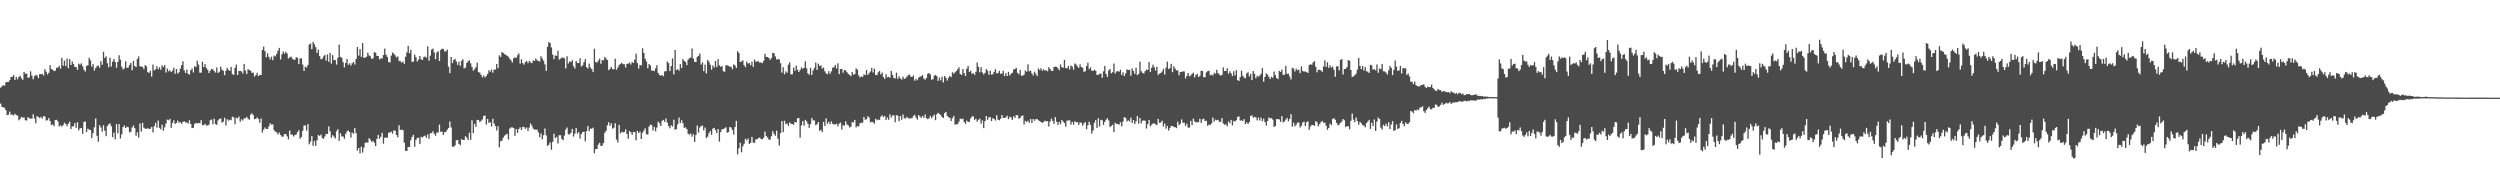 <svg xmlns="http://www.w3.org/2000/svg" width="1920" height="150"><path d="M0 67.348h1v12.238H0zM1 66.309h1v15.729H1zM2 65.403h1v17.033H2zM3 65.820h1v17.024H3zM4 63.288h1v21.304H4zM5 62.906h1v25.445H5zM6 62.924h1v25.140H6zM7 61.553h1v24.154H7zM8 59.081h1v29.020H8zM9 58.974h1v29.018H9zM10 57.681h1v30.995H10zM11 61.409h1v25.987H11zM12 59.093h1v29.301H12zM13 60.924h1v27.859H13zM14 59.063h1v33.366H14zM15 58.189h1v33.167H15zM16 60.175h1v29.578H16zM17 61.311h1v29.038H17zM18 55.236h1v34.948H18zM19 56.612h1v35.715H19zM20 56.467h1v36.177H20zM21 59.846h1v30.125H21zM22 59.402h1v31.538H22zM23 54.716h1v36.269H23zM24 58.028h1v33.160H24zM25 60.901h1v26.898H25zM26 58.527h1v32.490H26zM27 57.532h1v37.202H27zM28 57.973h1v31.247H28zM29 59.949h1v29.899H29zM30 56.886h1v33.900H30zM31 56.987h1v32.799H31zM32 56.770h1v34.296H32zM33 57.990h1v31.185H33zM34 53.133h1v36.337H34zM35 55.039h1v37.514H35zM36 57.163h1v35.159H36zM37 55.914h1v34.749H37zM38 50.020h1v42.989H38zM39 53.043h1v42.989H39zM40 53.568h1v41.979H40zM41 54.655h1v42.236H41zM42 54.224h1v37.985H42zM43 52.077h1v39.906H43zM44 51.823h1v41.446H44zM45 50.610h1v46.580H45zM46 52.723h1v43.446H46zM47 44.431h1v52.858H47zM48 50.425h1v45.669H48zM49 46.543h1v47.688H49zM50 50.723h1v44.490H50zM51 44.962h1v51.833H51zM52 52.311h1v42.737H52zM53 45.396h1v48.070H53zM54 49.908h1v49.173H54zM55 47.262h1v49.796H55zM56 49.187h1v47.816H56zM57 51.427h1v43.101H57zM58 51.489h1v46.692H58zM59 53.581h1v40.297H59zM60 48.880h1v51.237H60zM61 49.647h1v48.901H61zM62 48.685h1v49.548H62zM63 50.917h1v51.780H63zM64 53.483h1v40.125H64zM65 54.961h1v38.381H65zM66 50.656h1v50.732H66zM67 50.105h1v48.690H67zM68 44.426h1v55.209H68zM69 46.328h1v53.492H69zM70 51.128h1v54.948H70zM71 49.198h1v53.036H71zM72 54.172h1v43.520H72zM73 52.245h1v38.715H73zM74 50.862h1v53.444H74zM75 50.345h1v58.477H75zM76 52.020h1v44.135H76zM77 46.996h1v50.848H77zM78 49.729h1v51.405H78zM79 39.725h1v56.499H79zM80 44.575h1v55.801H80zM81 43.256h1v61.366H81zM82 48.619h1v48.106H82zM83 51.682h1v43.831H83zM84 44.229h1v50.473H84zM85 51.100h1v45.836H85zM86 47.367h1v57.951H86zM87 45.360h1v56.522H87zM88 47.585h1v59.411H88zM89 51.997h1v43.270H89zM90 47.550h1v54.900H90zM91 42.453h1v52.805H91zM92 45.838h1v60.539H92zM93 51.199h1v51.956H93zM94 53.364h1v44.227H94zM95 52.538h1v43.771H95zM96 47.104h1v51.199H96zM97 52.080h1v45.220H97zM98 51.846h1v45.879H98zM99 49.885h1v51.794H99zM100 48.356h1v52.810H100zM101 53.904h1v43.980H101zM102 46.683h1v49.725H102zM103 50.645h1v47.823H103zM104 51.581h1v52.659H104zM105 45.250h1v56.403H105zM106 43.362h1v62.318H106zM107 50.855h1v43.950H107zM108 51.180h1v49.871H108zM109 51.398h1v42.957H109zM110 53.142h1v44.913H110zM111 50.020h1v48.850H111zM112 51.013h1v47.935H112zM113 55.394h1v43.018H113zM114 55.952h1v43.151H114zM115 54.389h1v44.417H115zM116 58.832h1v38.644H116zM117 49.601h1v52.071H117zM118 54.087h1v42.819H118zM119 53.190h1v41.169H119zM120 50.860h1v47.152H120zM121 53.204h1v39.340H121zM122 51.668h1v46.479H122zM123 53.531h1v45.859H123zM124 50.150h1v45.639H124zM125 51.494h1v48.930H125zM126 49.990h1v47.781H126zM127 55.721h1v39.146H127zM128 52.670h1v39.253H128zM129 54.744h1v37.614H129zM130 53.973h1v37.383H130zM131 55.282h1v42.989H131zM132 54.224h1v40.215H132zM133 51.997h1v40.398H133zM134 56.616h1v38.569H134zM135 53.020h1v41.412H135zM136 56.451h1v36.175H136zM137 55.492h1v38.708H137zM138 52.734h1v41.116H138zM139 50.086h1v45.083H139zM140 47.072h1v46.584H140zM141 53.970h1v39.185H141zM142 56.071h1v37.985H142zM143 53.519h1v40.510H143zM144 56.724h1v38.216H144zM145 57.273h1v35.126H145zM146 53.982h1v41.238H146zM147 52.661h1v45.692H147zM148 55.666h1v42.462H148zM149 50.963h1v44.195H149zM150 51.526h1v42.838H150zM151 46.703h1v48.093H151zM152 49.571h1v44.909H152zM153 55.872h1v38.706H153zM154 55.833h1v36.431H154zM155 47.475h1v48.685H155zM156 51.544h1v44.536H156zM157 49.276h1v45.804H157zM158 52.245h1v44.241H158zM159 53.588h1v42.698H159zM160 56.017h1v39.761H160zM161 54.327h1v38.042H161zM162 52.895h1v38.839H162zM163 53.178h1v42.249H163zM164 54.559h1v36.699H164zM165 55.769h1v39.498H165zM166 51.833h1v44.005H166zM167 56.076h1v36.383H167zM168 55.076h1v36.319H168zM169 51.189h1v39.745H169zM170 53.513h1v40.675H170zM171 54.389h1v39.047H171zM172 57.681h1v32.728H172zM173 54.332h1v42.009H173zM174 52.121h1v39.411H174zM175 53.657h1v39.059H175zM176 54.490h1v37.420H176zM177 51.405h1v40.913H177zM178 56.946h1v32.655H178zM179 57.607h1v32.563H179zM180 52.130h1v43.270H180zM181 49.638h1v40.798H181zM182 57.589h1v33.339H182zM183 54.492h1v35.051H183zM184 54.483h1v38.985H184zM185 54.854h1v36.793H185zM186 56.403h1v36.186H186zM187 49.111h1v41.842H187zM188 54.163h1v36.669H188zM189 56.889h1v32.872H189zM190 53.075h1v38.063H190zM191 53.863h1v38.084H191zM192 54.284h1v33.723H192zM193 55.973h1v30.997H193zM194 55.781h1v32.648H194zM195 58.836h1v32.584H195zM196 57.655h1v33.655H196zM197 55.859h1v34.277H197zM198 58.440h1v32.945H198zM199 57.527h1v36.786H199zM200 57.591h1v33.433H200zM201 38.340h1v63.494H201zM202 35.781h1v63.826H202zM203 39.260h1v58.678H203zM204 44.085h1v54.952H204zM205 40.956h1v58.127H205zM206 43.678h1v53.412H206zM207 45.616h1v49.045H207zM208 43.565h1v52.185H208zM209 46.209h1v49.340H209zM210 42.721h1v57.298H210zM211 43.387h1v57.770H211zM212 41.446h1v60.134H212zM213 39.004h1v64.334H213zM214 36.749h1v65.064H214zM215 45.662h1v57.962H215zM216 41.762h1v63.178H216zM217 39.450h1v65.485H217zM218 41.201h1v61.759H218zM219 39.720h1v63.231H219zM220 41.045h1v63.647H220zM221 44.966h1v62.107H221zM222 43.996h1v56.312H222zM223 43.444h1v59.862H223zM224 44.927h1v58.470H224zM225 45.758h1v59.038H225zM226 45.923h1v57.790H226zM227 43.927h1v59.322H227zM228 44.387h1v57.051H228zM229 49.223h1v50.757H229zM230 45.021h1v61.549H230zM231 44.772h1v60.411H231zM232 49.622h1v50.800H232zM233 54.476h1v41.956H233zM234 51.251h1v45.126H234zM235 51.830h1v48.452H235zM236 49.850h1v45.495H236zM237 34.204h1v76.639H237zM238 33.401h1v75.417H238zM239 37.763h1v66.760H239zM240 32.142h1v79.784H240zM241 33.980h1v74.355H241zM242 36.253h1v75.760H242zM243 40.649h1v67.007H243zM244 38.086h1v65.531H244zM245 43.108h1v61.279H245zM246 45.449h1v57.864H246zM247 45.147h1v60.807H247zM248 43.334h1v63.338H248zM249 42.206h1v62.617H249zM250 46.555h1v56.300H250zM251 41.787h1v61.127H251zM252 47.468h1v49.603H252zM253 40.613h1v60.205H253zM254 48.768h1v56.992H254zM255 42.343h1v61.469H255zM256 46.143h1v58.781H256zM257 46.252h1v60.155H257zM258 49.633h1v51.123H258zM259 44.392h1v54.760H259zM260 34.238h1v73.949H260zM261 43.710h1v58.672H261zM262 44.279h1v60.523H262zM263 47.697h1v57.131H263zM264 51.716h1v54.897H264zM265 48.292h1v54.465H265zM266 45.296h1v55.680H266zM267 49.780h1v50.443H267zM268 48.589h1v52.856H268zM269 50.384h1v55.254H269zM270 48.569h1v53.190H270zM271 47.598h1v55.186H271zM272 49.583h1v48.775H272zM273 45.271h1v57.019H273zM274 36.120h1v79.626H274zM275 42.771h1v70.951H275zM276 37.743h1v80.054H276zM277 43.714h1v68.935H277zM278 33.035h1v84.119H278zM279 44.421h1v68.983H279zM280 44.181h1v65.492H280zM281 43.504h1v65.820H281zM282 40.455h1v69.184H282zM283 42.595h1v63.560H283zM284 43.307h1v64.057H284zM285 45.257h1v63.723H285zM286 44.815h1v63.494H286zM287 40.063h1v69.587H287zM288 40.503h1v71.741H288zM289 42.908h1v63.723H289zM290 43.037h1v60.574H290zM291 45.593h1v61.024H291zM292 44.870h1v60.157H292zM293 44.881h1v57.120H293zM294 42.295h1v68.028H294zM295 37.349h1v68.424H295zM296 41.977h1v63.753H296zM297 43.684h1v61.933H297zM298 47.612h1v54.277H298zM299 48.026h1v53.755H299zM300 42.764h1v58.342H300zM301 40.288h1v62.373H301zM302 41.233h1v58.969H302zM303 42.513h1v57.861H303zM304 44.080h1v59.599H304zM305 43.284h1v62.137H305zM306 46.699h1v49.514H306zM307 47.058h1v52.739H307zM308 48.102h1v51.462H308zM309 47.273h1v52.741H309zM310 48.985h1v60.606H310zM311 43.549h1v72.242H311zM312 40.226h1v75.758H312zM313 35.234h1v77.673H313zM314 40.874h1v71.997H314zM315 38.230h1v69.505H315zM316 47.530h1v57.573H316zM317 47.303h1v56.287H317zM318 41.977h1v70.734H318zM319 44.016h1v63.478H319zM320 47.191h1v58.672H320zM321 45.731h1v60.098H321zM322 43.009h1v67.685H322zM323 45.580h1v59.486H323zM324 46.062h1v59.589H324zM325 43.815h1v60.857H325zM326 43.357h1v60.736H326zM327 44.328h1v61.510H327zM328 35.607h1v67.541H328zM329 46.651h1v59.972H329zM330 42.744h1v59.631H330zM331 38.042h1v64.133H331zM332 37.328h1v63.476H332zM333 40.308h1v62.389H333zM334 45.458h1v58.829H334zM335 40.409h1v61.395H335zM336 39.269h1v62.521H336zM337 46.834h1v48.866H337zM338 38.280h1v62.986H338zM339 37.386h1v63.620H339zM340 37.624h1v65.961H340zM341 39.535h1v62.052H341zM342 39.379h1v61.894H342zM343 38.029h1v61.620H343zM344 51.167h1v47.161H344zM345 56.184h1v37.154H345zM346 43.732h1v54.149H346zM347 48.482h1v64.156H347zM348 46.024h1v66.737H348zM349 45.161h1v66.499H349zM350 47.209h1v60.496H350zM351 49.743h1v57.818H351zM352 47.406h1v63.062H352zM353 50.567h1v61.022H353zM354 46.756h1v60.088H354zM355 45.481h1v62.045H355zM356 52.544h1v54.922H356zM357 51.906h1v52.702H357zM358 48.381h1v57.353H358zM359 47.060h1v60.542H359zM360 46.339h1v55.639H360zM361 48.624h1v58.674H361zM362 51.405h1v40.979H362zM363 54.250h1v48.031H363zM364 53.156h1v41.947H364zM365 51.597h1v45.882H365zM366 48.203h1v43.824H366zM367 55.364h1v36.832H367zM368 55.852h1v37.928H368zM369 57.564h1v35.218H369zM370 59.454h1v32.238H370zM371 58.033h1v31.016H371zM372 59.489h1v29.256H372zM373 58.269h1v37.424H373zM374 56.836h1v34.529H374zM375 53.968h1v40.382H375zM376 55.154h1v38.656H376zM377 53.421h1v43.700H377zM378 55.785h1v35.392H378zM379 53.455h1v41.414H379zM380 53.426h1v43.394H380zM381 49.171h1v51.011H381zM382 52.366h1v44.598H382zM383 42.513h1v70.638H383zM384 43.710h1v64.771H384zM385 39.990h1v68.021H385zM386 40.668h1v65.115H386zM387 41.595h1v62.585H387zM388 42.105h1v61.269H388zM389 42.915h1v59.853H389zM390 43.586h1v63.510H390zM391 45.076h1v53.696H391zM392 46.333h1v51.574H392zM393 48.040h1v49.802H393zM394 44.728h1v53.602H394zM395 43.993h1v60.285H395zM396 44.511h1v54.632H396zM397 42.421h1v59.608H397zM398 41.077h1v57.923H398zM399 48.866h1v48.930H399zM400 45.566h1v54.199H400zM401 48.555h1v48.814H401zM402 49.631h1v48.003H402zM403 47.603h1v51.359H403zM404 46.866h1v51.054H404zM405 48.516h1v52.048H405zM406 46.726h1v51.279H406zM407 47.857h1v46.983H407zM408 48.521h1v48.033H408zM409 46.376h1v52.430H409zM410 46.779h1v52.737H410zM411 44.946h1v54.607H411zM412 46.211h1v53.426H412zM413 46.948h1v54.659H413zM414 47.221h1v58.205H414zM415 43.181h1v59.422H415zM416 44.927h1v62.107H416zM417 46.607h1v57.255H417zM418 49.454h1v49.285H418zM419 54.442h1v49.557H419zM420 35.932h1v76.092H420zM421 32.270h1v78.951H421zM422 33.170h1v76.197H422zM423 36.415h1v78.571H423zM424 41.895h1v66.998H424zM425 45.415h1v57.230H425zM426 42.609h1v63.469H426zM427 42.913h1v62.180H427zM428 38.985h1v71.230H428zM429 45.779h1v58.067H429zM430 45.071h1v58.793H430zM431 44.209h1v62.604H431zM432 44.266h1v63.393H432zM433 44.817h1v59.303H433zM434 52.519h1v47.063H434zM435 43.195h1v54.771H435zM436 48.727h1v54.506H436zM437 47.168h1v55.996H437zM438 47.596h1v54.437H438zM439 46.257h1v52.753H439zM440 50.860h1v54.057H440zM441 52.608h1v50.038H441zM442 46.809h1v51.558H442zM443 48.349h1v54.259H443zM444 48.422h1v53.069H444zM445 44.769h1v61.642H445zM446 51.020h1v52.004H446zM447 50.105h1v51.297H447zM448 47.676h1v53.462H448zM449 45.403h1v63.094H449zM450 51.530h1v49.290H450zM451 52.581h1v44.183H451zM452 48.917h1v51.796H452zM453 51.814h1v46.964H453zM454 53.032h1v45.845H454zM455 55.371h1v42.684H455zM456 37.335h1v80.328H456zM457 47.601h1v66.907H457zM458 48.097h1v66.344H458zM459 46.596h1v64.526H459zM460 45.000h1v64.664H460zM461 48.974h1v63.171H461zM462 46.184h1v65.648H462zM463 46.330h1v63.565H463zM464 43.799h1v58.237H464zM465 45.003h1v55.511H465zM466 46.117h1v50.146H466zM467 53.860h1v40.059H467zM468 52.826h1v43.884H468zM469 51.391h1v43.311H469zM470 53.149h1v45.689H470zM471 53.176h1v44.920H471zM472 45.087h1v49.564H472zM473 53.627h1v53.556H473zM474 51.881h1v57.513H474zM475 49.949h1v45.943H475zM476 49.045h1v53.439H476zM477 48.207h1v52.993H477zM478 49.258h1v52.515H478zM479 49.356h1v52.004H479zM480 51.865h1v47.562H480zM481 49.084h1v53.803H481zM482 48.788h1v57.811H482zM483 48.056h1v52.615H483zM484 49.564h1v52.052H484zM485 47.546h1v55.994H485zM486 48.376h1v52.885H486zM487 45.813h1v55.694H487zM488 41.155h1v66.664H488zM489 48.415h1v52.073H489zM490 52.615h1v49.532H490zM491 49.862h1v51.212H491zM492 50.226h1v56.509H492zM493 37.026h1v64.948H493zM494 40.640h1v59.729H494zM495 45.152h1v53.389H495zM496 47.234h1v55.811H496zM497 52.373h1v51.025H497zM498 49.173h1v47.999H498zM499 50.297h1v45.371H499zM500 54.163h1v41.922H500zM501 54.195h1v46.131H501zM502 54.625h1v42.840H502zM503 52.487h1v48.356H503zM504 50.068h1v47.852H504zM505 56.021h1v37.443H505zM506 57.589h1v37.074H506zM507 58.097h1v38.706H507zM508 57.648h1v35.179H508zM509 58.543h1v33.529H509zM510 54.797h1v38.782H510zM511 54.710h1v36.209H511zM512 47.193h1v46.992H512zM513 48.461h1v48.360H513zM514 54.506h1v44.076H514zM515 50.791h1v45.467H515zM516 44.863h1v52.334H516zM517 57.154h1v34.797H517zM518 38.354h1v61.313H518zM519 53.886h1v45.218H519zM520 53.027h1v42.439H520zM521 54.288h1v36.037H521zM522 49.237h1v45.293H522zM523 52.213h1v40.148H523zM524 45.412h1v49.212H524zM525 46.802h1v51.423H525zM526 47.607h1v50.164H526zM527 50.029h1v49.152H527zM528 45.790h1v56.966H528zM529 44.598h1v58.765H529zM530 44.124h1v58.436H530zM531 37.271h1v67.667H531zM532 44.975h1v58.111H532zM533 47.491h1v61.446H533zM534 47.591h1v56.028H534zM535 43.650h1v52.707H535zM536 42.915h1v58.903H536zM537 41.151h1v56.772H537zM538 49.569h1v47.221H538zM539 47.916h1v48.557H539zM540 54.657h1v45.433H540zM541 49.622h1v48.356H541zM542 56.358h1v49.743H542zM543 46.005h1v58.955H543zM544 47.397h1v54.918H544zM545 49.649h1v51.013H545zM546 53.487h1v50.130H546zM547 50.274h1v48.470H547zM548 51.853h1v46.353H548zM549 46.832h1v53.087H549zM550 51.501h1v50.725H550zM551 45.438h1v53.636H551zM552 50.185h1v58.546H552zM553 51.235h1v50.244H553zM554 50.727h1v48.528H554zM555 54.641h1v44.522H555zM556 55.215h1v43.357H556zM557 50.180h1v47.564H557zM558 50.162h1v51.785H558zM559 50.498h1v50.942H559zM560 51.263h1v46.289H560zM561 51.224h1v46.793H561zM562 53.156h1v46.664H562zM563 49.489h1v53.854H563zM564 50.230h1v47.312H564zM565 52.219h1v40.544H565zM566 39.381h1v79.221H566zM567 40.709h1v73.201H567zM568 47.635h1v61.945H568zM569 47.186h1v69.770H569zM570 46.264h1v66.092H570zM571 50.054h1v60.326H571zM572 51.560h1v55.037H572zM573 47.335h1v60.420H573zM574 48.786h1v57.566H574zM575 48.395h1v62.080H575zM576 50.075h1v59.647H576zM577 47.353h1v57.813H577zM578 51.354h1v58.097H578zM579 45.657h1v64.053H579zM580 47.417h1v59.688H580zM581 47.205h1v59.690H581zM582 46.989h1v58.999H582zM583 48.150h1v57.465H583zM584 47.903h1v58.839H584zM585 48.486h1v58.486H585zM586 46.717h1v58.999H586zM587 41.331h1v59.731H587zM588 43.634h1v60.757H588zM589 43.790h1v61.766H589zM590 44.479h1v62.743H590zM591 45.966h1v61.281H591zM592 44.582h1v60.029H592zM593 40.617h1v60.162H593zM594 40.940h1v61.935H594zM595 43.366h1v60.931H595zM596 45.724h1v54.579H596zM597 45.351h1v61.246H597zM598 45.628h1v66.156H598zM599 48.596h1v53.716H599zM600 55.758h1v37.221H600zM601 51.627h1v49.837H601zM602 57.019h1v35.781H602zM603 54.849h1v40.517H603zM604 55.840h1v39.022H604zM605 49.631h1v47.028H605zM606 47.889h1v46.163H606zM607 57.163h1v37.887H607zM608 57.012h1v38.210H608zM609 51.865h1v44.037H609zM610 54.371h1v39.267H610zM611 50.388h1v43.712H611zM612 53.579h1v37.283H612zM613 55.277h1v35.367H613zM614 53.803h1v51.890H614zM615 51.782h1v44.508H615zM616 52.785h1v40.265H616zM617 52.121h1v44.398H617zM618 47.044h1v44.987H618zM619 52.446h1v40.704H619zM620 56.339h1v38.782H620zM621 57.374h1v40.810H621zM622 52.107h1v43.199H622zM623 57.612h1v32.984H623zM624 54.089h1v38.383H624zM625 52.082h1v40.457H625zM626 48.019h1v48.111H626zM627 53.689h1v41.755H627zM628 48.912h1v44.852H628zM629 50.679h1v49.775H629zM630 50.164h1v49.503H630zM631 52.714h1v48.695H631zM632 51.803h1v41.842H632zM633 54.714h1v42.046H633zM634 56.312h1v34.602H634zM635 57.035h1v38.026H635zM636 54.703h1v38.853H636zM637 56.683h1v38.807H637zM638 54.808h1v38.429H638zM639 52.020h1v43.117H639zM640 51.620h1v43.874H640zM641 49.880h1v45.742H641zM642 52.595h1v42.410H642zM643 48.647h1v48.356H643zM644 56.939h1v38.095H644zM645 53.039h1v41.123H645zM646 52.920h1v46.582H646zM647 55.865h1v40.338H647zM648 53.691h1v42.824H648zM649 54.124h1v39.123H649zM650 55.385h1v40.194H650zM651 56.808h1v39.436H651zM652 57.493h1v40.414H652zM653 58.530h1v38.743H653zM654 55.367h1v38.448H654zM655 57.326h1v36.733H655zM656 56.948h1v35.147H656zM657 52.535h1v45.243H657zM658 53.483h1v43.318H658zM659 57.905h1v39.198H659zM660 59.434h1v35.246H660zM661 58.676h1v35.575H661zM662 59.079h1v35.172H662zM663 57.133h1v32.666H663zM664 57.642h1v34.268H664zM665 53.746h1v37.873H665zM666 57.589h1v31.748H666zM667 56.158h1v34.133H667zM668 54.934h1v39.034H668zM669 52.197h1v41.327H669zM670 55.637h1v38.207H670zM671 52.666h1v42.290H671zM672 57.552h1v33.671H672zM673 57.694h1v34.731H673zM674 55.534h1v36.230H674zM675 54.490h1v37.713H675zM676 57.166h1v32.442H676zM677 55.772h1v32.737H677zM678 59.138h1v30.750H678zM679 60.612h1v28.352H679zM680 57.042h1v35.170H680zM681 59.354h1v30.927H681zM682 59.035h1v32.964H682zM683 59.660h1v28.146H683zM684 54.435h1v35.861H684zM685 57.509h1v31.119H685zM686 59.892h1v28.667H686zM687 60.276h1v33.648H687zM688 55.806h1v32.675H688zM689 60.562h1v28.294H689zM690 58.640h1v34.474H690zM691 60.226h1v28.892H691zM692 61.201h1v30.764H692zM693 58.900h1v28.999H693zM694 60.580h1v30.148H694zM695 60.107h1v30.981H695zM696 58.875h1v30.853H696zM697 57.678h1v33.138H697zM698 57.246h1v33.712H698zM699 58.848h1v32.005H699zM700 59.086h1v31.684H700zM701 57.909h1v31.171H701zM702 62.000h1v26.159H702zM703 60.530h1v29.702H703zM704 61.649h1v30.242H704zM705 59.692h1v28.697H705zM706 58.818h1v30.698H706zM707 58.665h1v31.876H707zM708 57.605h1v31.419H708zM709 60.237h1v30.288H709zM710 61.224h1v26.672H710zM711 59.926h1v30.817H711zM712 56.644h1v34.856H712zM713 56.129h1v34.788H713zM714 57.193h1v31.762H714zM715 61.198h1v29.546H715zM716 60.880h1v28.539H716zM717 58.147h1v29.869H717zM718 57.500h1v34.824H718zM719 58.530h1v29.201H719zM720 62.093h1v24.525H720zM721 59.637h1v27.935H721zM722 61.766h1v26.649H722zM723 58.852h1v31.066H723zM724 63.338h1v27.308H724zM725 58.392h1v28.484H725zM726 59.743h1v26.177H726zM727 61.913h1v27.161H727zM728 59.672h1v30.373H728zM729 58.337h1v32.211H729zM730 59.214h1v33.735H730zM731 55.504h1v35.330H731zM732 56.522h1v32.492H732zM733 55.552h1v40.192H733zM734 54.536h1v40.853H734zM735 53.162h1v42.252H735zM736 51.677h1v41.764H736zM737 56.863h1v34.222H737zM738 57.529h1v33.994H738zM739 53.048h1v38.036H739zM740 56.184h1v37.539H740zM741 58.303h1v36.825H741zM742 52.689h1v39.944H742zM743 50.681h1v42.936H743zM744 55.220h1v38.310H744zM745 54.323h1v36.587H745zM746 56.687h1v32.785H746zM747 56.099h1v33.236H747zM748 57.504h1v34.538H748zM749 55.151h1v36.056H749zM750 48.038h1v45.438H750zM751 51.421h1v40.656H751zM752 55.506h1v35.580H752zM753 51.624h1v43.394H753zM754 55.627h1v36.909H754zM755 57.182h1v41.219H755zM756 55.978h1v37.065H756zM757 53.055h1v36.056H757zM758 54.323h1v37.676H758zM759 57.422h1v32.661H759zM760 54.288h1v35.676H760zM761 57.330h1v35.616H761zM762 56.987h1v33.769H762zM763 55.138h1v36.253H763zM764 53.071h1v39.523H764zM765 56.435h1v32.085H765zM766 56.065h1v35.820H766zM767 54.373h1v37.997H767zM768 56.680h1v34.561H768zM769 56.486h1v31.824H769zM770 54.369h1v36.198H770zM771 58.397h1v32.096H771zM772 56.168h1v33.982H772zM773 58.418h1v30.439H773zM774 55.172h1v36.385H774zM775 57.969h1v31.666H775zM776 56.667h1v33.538H776zM777 55.843h1v36.282H777zM778 53.437h1v35.875H778zM779 53.000h1v37.463H779zM780 52.123h1v36.269H780zM781 55.893h1v32.602H781zM782 57.056h1v34.110H782zM783 53.650h1v36.921H783zM784 58.184h1v30.945H784zM785 58.063h1v30.636H785zM786 57.280h1v38.324H786zM787 54.069h1v38.706H787zM788 55.083h1v38.695H788zM789 49.390h1v43.336H789zM790 54.673h1v39.576H790zM791 54.220h1v37.148H791zM792 56.429h1v37.965H792zM793 57.935h1v33.467H793zM794 55.032h1v37.697H794zM795 56.598h1v34.907H795zM796 58.443h1v33.060H796zM797 52.588h1v39.816H797zM798 53.730h1v39.299H798zM799 52.368h1v41.304H799zM800 54.323h1v40.059H800zM801 53.252h1v40.418H801zM802 54.147h1v38.539H802zM803 53.888h1v39.356H803zM804 54.778h1v38.216H804zM805 51.624h1v45.440H805zM806 53.055h1v40.299H806zM807 54.382h1v36.729H807zM808 54.449h1v38.420H808zM809 51.471h1v43.659H809zM810 51.194h1v38.697H810zM811 51.315h1v42.169H811zM812 52.389h1v43.538H812zM813 53.922h1v39.743H813zM814 49.450h1v45.966H814zM815 51.519h1v40.679H815zM816 52.073h1v41.297H816zM817 45.962h1v48.493H817zM818 52.238h1v45.026H818zM819 52.455h1v40.219H819zM820 50.681h1v41.869H820zM821 53.345h1v39.077H821zM822 50.308h1v45.449H822zM823 51.139h1v42.515H823zM824 53.490h1v42.284H824zM825 48.717h1v44.415H825zM826 49.537h1v44.469H826zM827 51.006h1v42.741H827zM828 52.178h1v43.787H828zM829 49.388h1v44.680H829zM830 51.505h1v42.849H830zM831 52.007h1v44.577H831zM832 55.163h1v39.638H832zM833 54.737h1v39.054H833zM834 50.638h1v48.589H834zM835 48.125h1v48.088H835zM836 53.135h1v40.372H836zM837 51.807h1v44.060H837zM838 54.206h1v48.331H838zM839 54.483h1v45.687H839zM840 53.453h1v40.791H840zM841 54.389h1v37.852H841zM842 57.475h1v40.714H842zM843 57.442h1v33.321H843zM844 56.648h1v40.395H844zM845 56.513h1v35.470H845zM846 59.665h1v32.682H846zM847 54.774h1v41.109H847zM848 50.585h1v43.069H848zM849 56.845h1v35.040H849zM850 59.093h1v31.725H850zM851 54.144h1v38.448H851zM852 52.968h1v44.694H852zM853 56.282h1v40.366H853zM854 55.449h1v40.356H854zM855 48.804h1v52.707H855zM856 56.385h1v37.862H856zM857 54.897h1v40.382H857zM858 54.588h1v40.599H858zM859 55.087h1v40.638H859zM860 53.584h1v40.359H860zM861 57.664h1v39.365H861zM862 55.520h1v37.807H862zM863 58.424h1v31.515H863zM864 56.364h1v34.179H864zM865 53.233h1v40.102H865zM866 53.796h1v38.560H866zM867 53.535h1v39.764H867zM868 58.122h1v32.233H868zM869 52.583h1v41.819H869zM870 54.545h1v37.669H870zM871 56.726h1v38.512H871zM872 51.945h1v41.240H872zM873 57.735h1v31.359H873zM874 56.724h1v38.258H874zM875 47.337h1v43.295H875zM876 54.684h1v40.109H876zM877 55.980h1v36.800H877zM878 56.431h1v36.028H878zM879 54.705h1v38.074H879zM880 53.343h1v45.358H880zM881 53.760h1v41.563H881zM882 47.660h1v44.431H882zM883 55.204h1v41.750H883zM884 52.041h1v43.728H884zM885 49.647h1v45.154H885zM886 51.711h1v43.128H886zM887 54.119h1v41.414H887zM888 51.297h1v44.815H888zM889 57.520h1v33.797H889zM890 56.456h1v37.846H890zM891 56.028h1v38.004H891zM892 54.941h1v37.731H892zM893 52.915h1v44.268H893zM894 57.266h1v37.587H894zM895 51.988h1v46.827H895zM896 47.379h1v49.299H896zM897 53.075h1v47.234H897zM898 52.261h1v46.145H898zM899 49.013h1v47.628H899zM900 55.449h1v41.336H900zM901 50.878h1v46.559H901zM902 52.657h1v45.051H902zM903 54.023h1v44.380H903zM904 54.085h1v39.409H904zM905 57.809h1v38.418H905zM906 55.302h1v39.670H906zM907 55.261h1v36.484H907zM908 54.781h1v39.537H908zM909 54.897h1v39.301H909zM910 60.194h1v36.497H910zM911 58.198h1v36.795H911zM912 56.033h1v41.924H912zM913 58.692h1v39.326H913zM914 57.921h1v34.886H914zM915 56.680h1v39.535H915zM916 55.817h1v35.323H916zM917 59.452h1v33.758H917zM918 57.635h1v36.319H918zM919 56.657h1v37.349H919zM920 59.205h1v34.550H920zM921 58.212h1v32.980H921zM922 54.359h1v40.011H922zM923 54.449h1v37.218H923zM924 59.317h1v31.821H924zM925 59.278h1v33.808H925zM926 55.627h1v37.168H926zM927 54.648h1v41.977H927zM928 54.343h1v41.309H928zM929 57.806h1v38.107H929zM930 57.271h1v37.525H930zM931 57.925h1v32.265H931zM932 55.934h1v37.477H932zM933 56.618h1v35.223H933zM934 53.620h1v38.759H934zM935 56.108h1v35.857H935zM936 57.259h1v36.406H936zM937 58.072h1v35.360H937zM938 57.424h1v33.236H938zM939 51.757h1v43.114H939zM940 54.552h1v41.233H940zM941 54.579h1v40.844H941zM942 52.499h1v44.540H942zM943 56.639h1v36.582H943zM944 54.737h1v39.867H944zM945 56.261h1v35.809H945zM946 58.404h1v37.926H946zM947 54.682h1v38.141H947zM948 57.912h1v35.486H948zM949 53.954h1v38.390H949zM950 61.512h1v28.301H950zM951 62.201h1v27.173H951zM952 59.223h1v33.334H952zM953 54.284h1v38.168H953zM954 58.184h1v34.719H954zM955 59.599h1v31.902H955zM956 60.086h1v35.218H956zM957 56.360h1v37.592H957zM958 55.426h1v39.828H958zM959 58.685h1v35.129H959zM960 56.797h1v32.261H960zM961 61.562h1v27.074H961zM962 54.538h1v35.944H962zM963 56.655h1v33.025H963zM964 60.047h1v30.206H964zM965 58.198h1v34.286H965zM966 58.866h1v31.400H966zM967 58.051h1v34.470H967zM968 56.685h1v33.646H968zM969 52.343h1v40.762H969zM970 62.672h1v28.539H970zM971 59.015h1v34.737H971zM972 56.367h1v40.086H972zM973 57.298h1v35.660H973zM974 59.054h1v31.185H974zM975 60.725h1v30.304H975zM976 58.937h1v31.664H976zM977 59.715h1v32.121H977zM978 54.920h1v42.556H978zM979 57.761h1v38.976H979zM980 59.974h1v31.375H980zM981 60.798h1v30.872H981zM982 54.449h1v37.173H982zM983 55.259h1v38.329H983zM984 53.403h1v35.809H984zM985 57.545h1v36.459H985zM986 57.358h1v35.948H986zM987 50.684h1v41.178H987zM988 56.705h1v33.861H988zM989 56.561h1v36.598H989zM990 58.770h1v32.627H990zM991 61.013h1v26.715H991zM992 52.048h1v45.248H992zM993 52.670h1v41.572H993zM994 54.881h1v42.169H994zM995 52.780h1v42.897H995zM996 53.959h1v40.178H996zM997 53.428h1v40.711H997zM998 56.197h1v41.771H998zM999 50.919h1v45.648H999zM1000 54.419h1v39.684H1000zM1001 55.044h1v38.374H1001zM1002 54.847h1v41.899H1002zM1003 55.410h1v38.507H1003zM1004 56.026h1v37.161H1004zM1005 50.029h1v49.681H1005zM1006 49.322h1v47.850H1006zM1007 49.784h1v46.149H1007zM1008 47.937h1v48.077H1008zM1009 46.999h1v49.736H1009zM1010 51.302h1v41.734H1010zM1011 55.575h1v38.374H1011zM1012 53.494h1v43.499H1012zM1013 53.632h1v41.707H1013zM1014 54.055h1v39.819H1014zM1015 55.138h1v37.752H1015zM1016 51.066h1v43.126H1016zM1017 46.339h1v47.900H1017zM1018 51.379h1v45.206H1018zM1019 47.800h1v51.846H1019zM1020 52.169h1v46.067H1020zM1021 50.169h1v44.737H1021zM1022 51.867h1v44.293H1022zM1023 51.114h1v40.299H1023zM1024 53.531h1v37.260H1024zM1025 58.921h1v33.124H1025zM1026 51.020h1v43.357H1026zM1027 50.814h1v45.442H1027zM1028 54.062h1v41.624H1028zM1029 46.021h1v48.271H1029zM1030 45.374h1v48.003H1030zM1031 57.250h1v34.161H1031zM1032 53.014h1v39.326H1032zM1033 52.842h1v44.712H1033zM1034 51.572h1v45.339H1034zM1035 46.106h1v50.809H1035zM1036 46.708h1v52.576H1036zM1037 53.757h1v39.001H1037zM1038 59.052h1v28.141H1038zM1039 58.754h1v33.131H1039zM1040 57.685h1v36.225H1040zM1041 56.513h1v33.701H1041zM1042 53.396h1v39.606H1042zM1043 44.524h1v51.265H1043zM1044 50.688h1v42.906H1044zM1045 53.089h1v41.650H1045zM1046 50.645h1v45.419H1046zM1047 54.181h1v42.302H1047zM1048 51.501h1v46.271H1048zM1049 54.710h1v39.782H1049zM1050 55.053h1v38.342H1050zM1051 56.060h1v35.996H1051zM1052 49.745h1v49.258H1052zM1053 50.169h1v44.108H1053zM1054 53.524h1v43.307H1054zM1055 53.112h1v38.622H1055zM1056 54.032h1v46.516H1056zM1057 49.496h1v43.932H1057zM1058 55.893h1v34.394H1058zM1059 52.522h1v38.848H1059zM1060 53.130h1v44.927H1060zM1061 49.047h1v50.457H1061zM1062 54.739h1v41.123H1062zM1063 54.879h1v41.979H1063zM1064 55.801h1v39.233H1064zM1065 57.232h1v39.798H1065zM1066 54.089h1v39.743H1066zM1067 50.686h1v48.388H1067zM1068 52.144h1v43.460H1068zM1069 57.710h1v35.312H1069zM1070 53.643h1v46.891H1070zM1071 46.415h1v53.432H1071zM1072 51.201h1v44.332H1072zM1073 54.414h1v44.675H1073zM1074 53.991h1v44.447H1074zM1075 50.608h1v43.856H1075zM1076 56.472h1v36.340H1076zM1077 52.162h1v43.032H1077zM1078 52.581h1v44.328H1078zM1079 52.423h1v41.535H1079zM1080 57.559h1v37.573H1080zM1081 56.488h1v38.605H1081zM1082 58.676h1v35.161H1082zM1083 62.716h1v22.595H1083zM1084 62.746h1v22.927H1084zM1085 64.606h1v22.311H1085zM1086 62.629h1v21.883H1086zM1087 65.343h1v19.645H1087zM1088 66.167h1v17.967H1088zM1089 66.335h1v18.311H1089zM1090 66.190h1v16.576H1090zM1091 65.199h1v17.148H1091zM1092 65.222h1v16.381H1092zM1093 64.590h1v20.883H1093zM1094 66.600h1v20.119H1094zM1095 67.520h1v16.972H1095zM1096 66.433h1v16.722H1096zM1097 66.973h1v14.898H1097zM1098 66.817h1v16.967H1098zM1099 64.989h1v18.958H1099zM1100 67.593h1v15.273H1100zM1101 68.646h1v14.145H1101zM1102 69.688h1v10.469H1102zM1103 69.756h1v10.931H1103zM1104 68.246h1v13.916H1104zM1105 69.166h1v12.502H1105zM1106 69.255h1v11.288H1106zM1107 70.663h1v8.192H1107zM1108 69.903h1v10.581H1108zM1109 70.116h1v9.787H1109zM1110 70.713h1v8.219H1110zM1111 70.827h1v8.558H1111zM1112 70.640h1v8.677H1112zM1113 71.537h1v6.860H1113zM1114 70.063h1v9.750H1114zM1115 70.928h1v8.015H1115zM1116 71.123h1v7.505H1116zM1117 72.089h1v6.528H1117zM1118 71.326h1v7.203H1118zM1119 72.391h1v5.939H1119zM1120 71.178h1v6.631H1120zM1121 71.455h1v6.303H1121zM1122 72.334h1v5.756H1122zM1123 71.844h1v6.242H1123zM1124 73.109h1v4.319H1124zM1125 72.858h1v4.564H1125zM1126 72.173h1v5.745H1126zM1127 72.377h1v4.932H1127zM1128 72.077h1v5.555H1128zM1129 72.910h1v4.083H1129zM1130 73.274h1v3.848H1130zM1131 72.853h1v4.271H1131zM1132 72.812h1v4.465H1132zM1133 72.359h1v4.967H1133zM1134 73.302h1v3.211H1134zM1135 73.778h1v2.749H1135zM1136 73.595h1v2.838H1136zM1137 73.851h1v2.264H1137zM1138 73.849h1v2.609H1138zM1139 74.183h1v1.648H1139zM1140 74.119h1v2.016H1140zM1141 74.229h1v1.440H1141zM1142 74.171h1v1.517H1142zM1143 74.526h1v1.000H1143zM1144 74.462h1v1.007H1144zM1145 74.561h1v1.000H1145zM1146 74.615h1v1.000H1146zM1147 74.579h1v1.000H1147zM1148 74.533h1v1.000H1148zM1149 74.609h1v1.000H1149zM1150 60.294h1v30.013H1150zM1151 45.616h1v55.350H1151zM1152 48.763h1v52.011H1152zM1153 52.519h1v46.246H1153zM1154 53.144h1v45.321H1154zM1155 56.774h1v41.313H1155zM1156 59.521h1v39.413H1156zM1157 59.193h1v39.104H1157zM1158 52.771h1v44.554H1158zM1159 52.540h1v41.373H1159zM1160 45.229h1v57.962H1160zM1161 50.258h1v50.709H1161zM1162 49.107h1v52.032H1162zM1163 48.905h1v51.304H1163zM1164 52.444h1v50.640H1164zM1165 52.634h1v47.170H1165zM1166 54.627h1v45.600H1166zM1167 53.432h1v44.485H1167zM1168 49.963h1v50.837H1168zM1169 42.121h1v61.961H1169zM1170 46.541h1v58.582H1170zM1171 47.358h1v56.316H1171zM1172 47.104h1v54.687H1172zM1173 49.784h1v54.920H1173zM1174 51.386h1v49.184H1174zM1175 49.862h1v54.577H1175zM1176 50.365h1v51.688H1176zM1177 50.082h1v49.349H1177zM1178 47.681h1v55.229H1178zM1179 51.311h1v55.051H1179zM1180 55.891h1v45.124H1180zM1181 54.646h1v46.516H1181zM1182 55.520h1v46.376H1182zM1183 55.188h1v49.045H1183zM1184 57.259h1v44.099H1184zM1185 51.631h1v41.970H1185zM1186 60.120h1v31.876H1186zM1187 44.078h1v60.663H1187zM1188 42.778h1v62.352H1188zM1189 41.368h1v63.334H1189zM1190 46.069h1v57.436H1190zM1191 43.465h1v61.393H1191zM1192 46.227h1v58.795H1192zM1193 50.249h1v54.099H1193zM1194 53.535h1v38.136H1194zM1195 55.410h1v38.413H1195zM1196 47.173h1v64.288H1196zM1197 43.298h1v69.427H1197zM1198 45.065h1v62.338H1198zM1199 44.035h1v65.854H1199zM1200 44.657h1v64.291H1200zM1201 44.016h1v61.523H1201zM1202 44.673h1v59.850H1202zM1203 54.971h1v37.988H1203zM1204 58.294h1v31.886H1204zM1205 43.472h1v60.098H1205zM1206 49.800h1v57.729H1206zM1207 49.109h1v56.577H1207zM1208 48.489h1v57.314H1208zM1209 48.853h1v53.025H1209zM1210 47.843h1v54.245H1210zM1211 49.750h1v52.988H1211zM1212 50.993h1v49.889H1212zM1213 46.081h1v49.750H1213zM1214 47.779h1v64.941H1214zM1215 42.096h1v67.836H1215zM1216 41.977h1v64.281H1216zM1217 39.780h1v66.335H1217zM1218 46.303h1v60.928H1218zM1219 44.092h1v62.338H1219zM1220 49.786h1v56.687H1220zM1221 48.697h1v53.806H1221zM1222 56.763h1v40.782H1222zM1223 49.516h1v51.377H1223zM1224 37.008h1v70.191H1224zM1225 36.081h1v72.313H1225zM1226 41.135h1v62.313H1226zM1227 44.531h1v58.839H1227zM1228 44.009h1v57.914H1228zM1229 46.957h1v56.385H1229zM1230 45.422h1v55.048H1230zM1231 44.913h1v56.223H1231zM1232 55.909h1v42.586H1232zM1233 39.942h1v64.725H1233zM1234 30.764h1v76.776H1234zM1235 38.503h1v64.838H1235zM1236 40.430h1v63.986H1236zM1237 47.054h1v56.012H1237zM1238 44.801h1v57.090H1238zM1239 44.124h1v53.291H1239zM1240 57.637h1v36.053H1240zM1241 55.776h1v38.221H1241zM1242 34.193h1v70.640H1242zM1243 39.004h1v66.724H1243zM1244 41.176h1v61.485H1244zM1245 45.213h1v56.415H1245zM1246 42.114h1v64.119H1246zM1247 41.611h1v59.175H1247zM1248 45.362h1v53.801H1248zM1249 46.733h1v52.453H1249zM1250 58.175h1v35.971H1250zM1251 36.836h1v67.680H1251zM1252 36.605h1v66.225H1252zM1253 40.560h1v65.792H1253zM1254 42.654h1v63.556H1254zM1255 41.180h1v64.497H1255zM1256 38.267h1v65.826H1256zM1257 42.577h1v60.162H1257zM1258 56.616h1v39.201H1258zM1259 59.143h1v30.881H1259zM1260 42.350h1v72.940H1260zM1261 42.238h1v72.993H1261zM1262 39.654h1v75.163H1262zM1263 44.946h1v58.282H1263zM1264 44.126h1v59.875H1264zM1265 46.282h1v56.927H1265zM1266 45.763h1v52.618H1266zM1267 49.216h1v51.018H1267zM1268 49.040h1v52.020H1268zM1269 46.083h1v66.019H1269zM1270 40.096h1v71.169H1270zM1271 41.100h1v63.293H1271zM1272 44.694h1v60.603H1272zM1273 41.991h1v62.167H1273zM1274 42.998h1v62.652H1274zM1275 43.712h1v57.117H1275zM1276 43.602h1v62.453H1276zM1277 54.508h1v43.570H1277zM1278 56.882h1v34.506H1278zM1279 49.649h1v61.210H1279zM1280 50.340h1v56.918H1280zM1281 49.075h1v60.308H1281zM1282 53.501h1v53.515H1282zM1283 48.360h1v61.995H1283zM1284 47.445h1v62.526H1284zM1285 48.891h1v61.842H1285zM1286 53.522h1v52.288H1286zM1287 53.192h1v39.354H1287zM1288 55.115h1v52.913H1288zM1289 52.425h1v57.433H1289zM1290 53.039h1v56.419H1290zM1291 50.993h1v54.863H1291zM1292 52.744h1v51.849H1292zM1293 56.019h1v48.056H1293zM1294 51.466h1v46.976H1294zM1295 50.457h1v51.940H1295zM1296 51.867h1v49.917H1296zM1297 43.446h1v63.183H1297zM1298 48.237h1v61.441H1298zM1299 46.436h1v61.317H1299zM1300 47.910h1v60.562H1300zM1301 50.146h1v54.641H1301zM1302 43.863h1v65.794H1302zM1303 54.291h1v43.584H1303zM1304 56.909h1v38.349H1304zM1305 56.605h1v33.961H1305zM1306 39.475h1v75.744H1306zM1307 48.438h1v67.806H1307zM1308 44.975h1v67.591H1308zM1309 47.594h1v67.312H1309zM1310 48.354h1v59.992H1310zM1311 47.303h1v64.822H1311zM1312 42.686h1v60.271H1312zM1313 52.171h1v42.920H1313zM1314 54.346h1v36.447H1314zM1315 49.503h1v55.449H1315zM1316 45.449h1v63.622H1316zM1317 45.637h1v67.234H1317zM1318 51.519h1v52.586H1318zM1319 47.859h1v60.542H1319zM1320 46.523h1v64.146H1320zM1321 45.598h1v62.224H1321zM1322 45.108h1v59.438H1322zM1323 55.012h1v40.601H1323zM1324 41.377h1v65.895H1324zM1325 42.300h1v65.975H1325zM1326 51.732h1v55.561H1326zM1327 49.619h1v57.852H1327zM1328 49.530h1v57.182H1328zM1329 50.832h1v53.247H1329zM1330 49.917h1v52.801H1330zM1331 47.413h1v58.436H1331zM1332 55.808h1v37.722H1332zM1333 38.237h1v73.242H1333zM1334 44.545h1v69.809H1334zM1335 50.558h1v59.997H1335zM1336 51.878h1v58.241H1336zM1337 53.606h1v54.906H1337zM1338 50.338h1v57.349H1338zM1339 53.705h1v48.507H1339zM1340 48.921h1v52.123H1340zM1341 50.736h1v47.152H1341zM1342 50.134h1v56.456H1342zM1343 50.652h1v48.310H1343zM1344 50.693h1v44.442H1344zM1345 58.390h1v38.562H1345zM1346 55.433h1v44.934H1346zM1347 56.671h1v40.411H1347zM1348 53.048h1v41.707H1348zM1349 57.129h1v39.917H1349zM1350 59.647h1v36.800H1350zM1351 48.580h1v70.193H1351zM1352 51.775h1v52.100H1352zM1353 49.029h1v58.111H1353zM1354 50.361h1v50.091H1354zM1355 51.272h1v46.381H1355zM1356 53.384h1v49.693H1356zM1357 55.813h1v47.543H1357zM1358 50.956h1v47.548H1358zM1359 50.851h1v48.420H1359zM1360 42.769h1v64.563H1360zM1361 41.055h1v73.425H1361zM1362 47.127h1v67.893H1362zM1363 46.449h1v62.993H1363zM1364 47.028h1v62.743H1364zM1365 45.321h1v63.274H1365zM1366 50.697h1v58.468H1366zM1367 54.087h1v45.554H1367zM1368 52.670h1v45.781H1368zM1369 49.766h1v53.112H1369zM1370 38.365h1v75.092H1370zM1371 33.978h1v77.772H1371zM1372 40.590h1v62.382H1372zM1373 38.958h1v66.385H1373zM1374 43.900h1v64.192H1374zM1375 47.376h1v60.134H1375zM1376 37.649h1v69.539H1376zM1377 44.463h1v58.685H1377zM1378 48.827h1v53.723H1378zM1379 36.665h1v70.825H1379zM1380 40.862h1v64.865H1380zM1381 39.395h1v65.018H1381zM1382 39.761h1v66.513H1382zM1383 39.139h1v65.149H1383zM1384 43.023h1v57.800H1384zM1385 44.350h1v59.225H1385zM1386 54.041h1v42.217H1386zM1387 55.035h1v36.381H1387zM1388 40.952h1v66.460H1388zM1389 33.833h1v73.828H1389zM1390 40.199h1v65.279H1390zM1391 38.690h1v67.564H1391zM1392 38.379h1v70.814H1392zM1393 41.462h1v65.627H1393zM1394 42.242h1v61.153H1394zM1395 42.725h1v60.356H1395zM1396 48.672h1v50.809H1396zM1397 30.519h1v82.297H1397zM1398 33.900h1v77.129H1398zM1399 36.468h1v70.692H1399zM1400 39.127h1v63.984H1400zM1401 41.011h1v59.402H1401zM1402 40.974h1v59.068H1402zM1403 46.912h1v53.119H1403zM1404 50.432h1v53.270H1404zM1405 51.938h1v44.552H1405zM1406 50.381h1v50.736H1406zM1407 43.227h1v65.522H1407zM1408 39.906h1v73.059H1408zM1409 42.135h1v63.290H1409zM1410 47.832h1v60.187H1410zM1411 47.864h1v57.900H1411zM1412 49.546h1v53.048H1412zM1413 51.556h1v47.216H1413zM1414 52.863h1v51.588H1414zM1415 38.150h1v68.413H1415zM1416 43.513h1v64.087H1416zM1417 47.763h1v55.074H1417zM1418 44.126h1v58.257H1418zM1419 42.101h1v62.567H1419zM1420 43.016h1v62.876H1420zM1421 47.905h1v55.527H1421zM1422 43.792h1v59.200H1422zM1423 51.595h1v51.304H1423zM1424 44.341h1v60.338H1424zM1425 42.577h1v65.696H1425zM1426 44.540h1v65.582H1426zM1427 46.314h1v60.743H1427zM1428 50.876h1v53.982H1428zM1429 50.716h1v54.071H1429zM1430 52.215h1v52.698H1430zM1431 52.460h1v49.166H1431zM1432 50.354h1v52.741H1432zM1433 48.750h1v49.443H1433zM1434 45.621h1v57.026H1434zM1435 46.898h1v58.303H1435zM1436 48.901h1v52.316H1436zM1437 48.292h1v56.454H1437zM1438 47.376h1v60.450H1438zM1439 49.528h1v60.965H1439zM1440 52.451h1v51.324H1440zM1441 50.908h1v45.751H1441zM1442 54.966h1v38.406H1442zM1443 42.659h1v69.889H1443zM1444 41.869h1v71.233H1444zM1445 42.057h1v79.330H1445zM1446 46.406h1v65.538H1446zM1447 42.741h1v70.070H1447zM1448 40.645h1v68.985H1448zM1449 47.946h1v45.216H1449zM1450 52.167h1v42.274H1450zM1451 48.782h1v42.968H1451zM1452 38.294h1v80.965H1452zM1453 43.540h1v73.258H1453zM1454 47.417h1v67.836H1454zM1455 45.598h1v60.363H1455zM1456 44.073h1v63.595H1456zM1457 41.833h1v67.136H1457zM1458 48.319h1v57.832H1458zM1459 48.287h1v56.827H1459zM1460 58.333h1v37.944H1460zM1461 40.352h1v66.783H1461zM1462 45.163h1v60.775H1462zM1463 49.374h1v57.333H1463zM1464 49.436h1v55.495H1464zM1465 48.798h1v66.245H1465zM1466 49.381h1v61.837H1466zM1467 50.892h1v54.563H1467zM1468 51.700h1v45.827H1468zM1469 56.223h1v37.260H1469zM1470 47.175h1v65.474H1470zM1471 43.121h1v64.005H1471zM1472 45.776h1v58.390H1472zM1473 47.788h1v57.598H1473zM1474 45.055h1v60.480H1474zM1475 47.964h1v56.104H1475zM1476 49.862h1v56.401H1476zM1477 54.009h1v46.449H1477zM1478 54.119h1v39.558H1478zM1479 33.064h1v70.530H1479zM1480 33.662h1v76.323H1480zM1481 37.285h1v73.656H1481zM1482 38.610h1v70.338H1482zM1483 43.771h1v60.876H1483zM1484 40.915h1v61.446H1484zM1485 40.665h1v64.652H1485zM1486 38.347h1v63.277H1486zM1487 54.584h1v44.568H1487zM1488 53.741h1v47.504H1488zM1489 35.490h1v70.525H1489zM1490 38.768h1v65.852H1490zM1491 39.283h1v62.558H1491zM1492 39.848h1v59.770H1492zM1493 41.698h1v63.071H1493zM1494 42.194h1v58.598H1494zM1495 45.062h1v56.639H1495zM1496 51.743h1v46.056H1496zM1497 48.070h1v50.201H1497zM1498 39.285h1v68.839H1498zM1499 38.047h1v68.546H1499zM1500 39.246h1v68.497H1500zM1501 40.473h1v63.931H1501zM1502 41.283h1v66.788H1502zM1503 36.875h1v63.924H1503zM1504 41.899h1v57.442H1504zM1505 53.412h1v42.146H1505zM1506 50.372h1v54.279H1506zM1507 33.449h1v78.040H1507zM1508 34.712h1v69.518H1508zM1509 37.218h1v65.247H1509zM1510 38.168h1v63.890H1510zM1511 37.058h1v67.621H1511zM1512 42.789h1v63.734H1512zM1513 50.022h1v49.203H1513zM1514 58.120h1v34.985H1514zM1515 56.156h1v39.498H1515zM1516 42.142h1v71.329H1516zM1517 41.194h1v67.987H1517zM1518 43.430h1v61.707H1518zM1519 39.814h1v63.528H1519zM1520 43.071h1v65.579H1520zM1521 44.348h1v61.137H1521zM1522 43.041h1v61.272H1522zM1523 39.727h1v63.998H1523zM1524 42.945h1v53.632H1524zM1525 44.730h1v63.316H1525zM1526 46.593h1v63.128H1526zM1527 43.691h1v63.988H1527zM1528 45.039h1v59.512H1528zM1529 46.811h1v61.333H1529zM1530 43.227h1v59.919H1530zM1531 44.765h1v56.589H1531zM1532 48.248h1v50.338H1532zM1533 53.014h1v41.055H1533zM1534 55.122h1v40.670H1534zM1535 47.495h1v65.657H1535zM1536 46.724h1v65.359H1536zM1537 45.154h1v63.020H1537zM1538 51.501h1v52.519H1538zM1539 53.801h1v51.636H1539zM1540 51.736h1v53.190H1540zM1541 48.688h1v55.096H1541zM1542 51.299h1v52.817H1542zM1543 47.585h1v51.686H1543zM1544 41.331h1v73.867H1544zM1545 45.966h1v66.845H1545zM1546 46.001h1v65.076H1546zM1547 42.158h1v65.275H1547zM1548 45.470h1v63.087H1548zM1549 43.442h1v64.506H1549zM1550 47.754h1v54.922H1550zM1551 57.223h1v38.706H1551zM1552 43.918h1v61.496H1552zM1553 43.124h1v66.616H1553zM1554 51.803h1v57.255H1554zM1555 49.081h1v59.122H1555zM1556 45.186h1v59.965H1556zM1557 49.560h1v58.729H1557zM1558 47.564h1v58.157H1558zM1559 57.758h1v36.596H1559zM1560 55.994h1v35.838H1560zM1561 46.049h1v55.708H1561zM1562 48.241h1v61.839H1562zM1563 48.756h1v57.394H1563zM1564 46.680h1v61.848H1564zM1565 40.171h1v72.874H1565zM1566 47.688h1v59.912H1566zM1567 47.484h1v58.754H1567zM1568 47.024h1v53.032H1568zM1569 57.047h1v34.106H1569zM1570 54.501h1v39.107H1570zM1571 47.548h1v53.744H1571zM1572 46.832h1v56.332H1572zM1573 45.222h1v64.297H1573zM1574 46.067h1v61.997H1574zM1575 50.443h1v54.135H1575zM1576 52.055h1v47.887H1576zM1577 49.116h1v51.203H1577zM1578 49.221h1v48.983H1578zM1579 54.018h1v43.545H1579zM1580 44.627h1v63.155H1580zM1581 45.016h1v62.265H1581zM1582 45.412h1v64.121H1582zM1583 44.881h1v64.936H1583zM1584 51.009h1v57.932H1584zM1585 45.415h1v65.801H1585zM1586 43.609h1v65.984H1586zM1587 54.103h1v48.734H1587zM1588 56.568h1v34.708H1588zM1589 40.219h1v71.239H1589zM1590 31.888h1v82.890H1590zM1591 34.767h1v85.540H1591zM1592 35.767h1v86.007H1592zM1593 34.284h1v87.135H1593zM1594 35.239h1v76.124H1594zM1595 35.777h1v76.659H1595zM1596 38.560h1v70.930H1596zM1597 34.595h1v74.426H1597zM1598 38.892h1v67.600H1598zM1599 42.989h1v61.198H1599zM1600 45.543h1v55.215H1600zM1601 48.475h1v55.685H1601zM1602 45.756h1v57.296H1602zM1603 45.486h1v53.460H1603zM1604 50.720h1v48.166H1604zM1605 53.004h1v53.343H1605zM1606 52.817h1v54.305H1606zM1607 43.664h1v63.945H1607zM1608 40.530h1v61.455H1608zM1609 49.102h1v49.095H1609zM1610 35.870h1v69.731H1610zM1611 43.190h1v55.980H1611zM1612 44.788h1v59.079H1612zM1613 45.554h1v55.158H1613zM1614 48.962h1v51.370H1614zM1615 45.197h1v56.994H1615zM1616 49.061h1v51.785H1616zM1617 44.234h1v62.663H1617zM1618 50.642h1v49.850H1618zM1619 49.022h1v51.526H1619zM1620 48.628h1v53.291H1620zM1621 49.539h1v55.721H1621zM1622 48.594h1v55.666H1622zM1623 50.851h1v50.414H1623zM1624 50.311h1v48.459H1624zM1625 40.109h1v62.290H1625zM1626 38.635h1v75.179H1626zM1627 42.151h1v69.113H1627zM1628 42.863h1v68.454H1628zM1629 36.198h1v76.522H1629zM1630 44.003h1v64.217H1630zM1631 41.762h1v66.499H1631zM1632 45.106h1v68.566H1632zM1633 46.507h1v59.180H1633zM1634 40.604h1v62.444H1634zM1635 44.344h1v67.035H1635zM1636 44.245h1v62.858H1636zM1637 43.213h1v60.571H1637zM1638 43.140h1v59.390H1638zM1639 44.785h1v56.344H1639zM1640 44.927h1v53.359H1640zM1641 52.478h1v43.183H1641zM1642 55.820h1v41.082H1642zM1643 57.076h1v39.420H1643zM1644 36.072h1v75.199H1644zM1645 31.760h1v80.500H1645zM1646 40.984h1v69.866H1646zM1647 37.649h1v79.788H1647zM1648 42.110h1v69.873H1648zM1649 41.235h1v69.454H1649zM1650 44.696h1v66.062H1650zM1651 47.967h1v61.736H1651zM1652 46.648h1v58.482H1652zM1653 46.875h1v61.425H1653zM1654 50.091h1v51.521H1654zM1655 53.240h1v42.824H1655zM1656 56.586h1v37.539H1656zM1657 51.315h1v46.333H1657zM1658 57.381h1v32.078H1658zM1659 55.680h1v39.093H1659zM1660 55.401h1v38.351H1660zM1661 53.215h1v39.237H1661zM1662 34.300h1v79.525H1662zM1663 37.244h1v73.746H1663zM1664 41.151h1v64.023H1664zM1665 40.224h1v66.096H1665zM1666 44.316h1v63.757H1666zM1667 45.461h1v55.451H1667zM1668 40.208h1v62.975H1668zM1669 45.321h1v60.764H1669zM1670 45.797h1v60.585H1670zM1671 45.442h1v56.522H1671zM1672 44.563h1v57.172H1672zM1673 47.459h1v57.589H1673zM1674 47.518h1v56.124H1674zM1675 48.035h1v56.504H1675zM1676 45.156h1v61.887H1676zM1677 51.215h1v50.292H1677zM1678 43.350h1v57.388H1678zM1679 54.121h1v45.639H1679zM1680 38.779h1v72.025H1680zM1681 37.626h1v78.703H1681zM1682 41.187h1v73.867H1682zM1683 39.988h1v75.433H1683zM1684 39.125h1v76.096H1684zM1685 40.578h1v71.629H1685zM1686 36.866h1v79.074H1686zM1687 41.176h1v71.066H1687zM1688 42.112h1v66.783H1688zM1689 40.164h1v66.225H1689zM1690 43.469h1v67.909H1690zM1691 43.531h1v59.310H1691zM1692 45.490h1v66.753H1692zM1693 44.785h1v63.922H1693zM1694 47.585h1v55.694H1694zM1695 46.939h1v62.370H1695zM1696 48.038h1v58.678H1696zM1697 46.690h1v58.349H1697zM1698 46.951h1v53.783H1698zM1699 44.538h1v69.074H1699zM1700 40.844h1v71.345H1700zM1701 46.456h1v67.172H1701zM1702 45.886h1v63.874H1702zM1703 49.505h1v61.462H1703zM1704 47.452h1v63.528H1704zM1705 45.250h1v64.881H1705zM1706 49.315h1v60.441H1706zM1707 47.443h1v60.287H1707zM1708 48.024h1v56.310H1708zM1709 46.005h1v57.921H1709zM1710 49.521h1v55.472H1710zM1711 51.640h1v53.641H1711zM1712 48.150h1v57.708H1712zM1713 42.757h1v63.224H1713zM1714 50.063h1v58.280H1714zM1715 48.711h1v51.327H1715zM1716 50.240h1v50.928H1716zM1717 37.392h1v73.924H1717zM1718 40.819h1v65.726H1718zM1719 46.525h1v58.038H1719zM1720 48.745h1v62.329H1720zM1721 48.415h1v55.964H1721zM1722 45.165h1v56.207H1722zM1723 49.915h1v53.050H1723zM1724 47.324h1v54.231H1724zM1725 48.825h1v58.044H1725zM1726 51.972h1v53.780H1726zM1727 48.853h1v57.763H1727zM1728 45.591h1v62.217H1728zM1729 49.850h1v53.286H1729zM1730 49.427h1v51.615H1730zM1731 47.530h1v53.961H1731zM1732 45.667h1v55.442H1732zM1733 46.742h1v53.295H1733zM1734 52.192h1v44.508H1734zM1735 38.997h1v80.077H1735zM1736 36.600h1v78.433H1736zM1737 42.174h1v68.211H1737zM1738 45.751h1v64.359H1738zM1739 47.601h1v61.626H1739zM1740 44.101h1v62.535H1740zM1741 48.347h1v58.388H1741zM1742 49.487h1v59.926H1742zM1743 45.252h1v60.500H1743zM1744 45.209h1v59.216H1744zM1745 47.232h1v59.290H1745zM1746 44.962h1v59.743H1746zM1747 45.834h1v59.065H1747zM1748 51.086h1v61.349H1748zM1749 48.061h1v54.671H1749zM1750 51.347h1v59.871H1750zM1751 45.390h1v54.362H1751zM1752 47.784h1v59.681H1752zM1753 47.241h1v54.364H1753zM1754 48.315h1v51.185H1754zM1755 50.347h1v52.457H1755zM1756 47.033h1v67.632H1756zM1757 44.765h1v67.083H1757zM1758 44.769h1v60.855H1758zM1759 48.040h1v58.761H1759zM1760 44.781h1v61.162H1760zM1761 48.219h1v55.094H1761zM1762 45.737h1v60.354H1762zM1763 47.095h1v53.778H1763zM1764 48.312h1v54.050H1764zM1765 51.114h1v45.937H1765zM1766 50.645h1v46.573H1766zM1767 51.151h1v46.344H1767zM1768 53.323h1v45.584H1768zM1769 52.695h1v46.252H1769zM1770 53.519h1v41.959H1770zM1771 55.980h1v43.884H1771zM1772 57.623h1v35.886H1772zM1773 59.306h1v34.097H1773zM1774 58.248h1v34.060H1774zM1775 55.135h1v36.884H1775zM1776 57.676h1v35.069H1776zM1777 54.430h1v36.722H1777zM1778 58.019h1v32.300H1778zM1779 58.889h1v29.427H1779zM1780 56.815h1v35.040H1780zM1781 52.437h1v43.870H1781zM1782 54.192h1v38.555H1782zM1783 55.602h1v34.682H1783zM1784 57.163h1v32.199H1784zM1785 55.481h1v34.085H1785zM1786 58.397h1v34.140H1786zM1787 59.942h1v30.128H1787zM1788 57.367h1v34.902H1788zM1789 55.497h1v35.806H1789zM1790 58.360h1v32.195H1790zM1791 57.758h1v34.914H1791zM1792 58.147h1v30.970H1792zM1793 60.386h1v28.942H1793zM1794 56.101h1v36.745H1794zM1795 56.413h1v39.375H1795zM1796 56.792h1v33.463H1796zM1797 59.093h1v31.105H1797zM1798 60.262h1v30.558H1798zM1799 59.624h1v31.341H1799zM1800 57.188h1v30.762H1800zM1801 55.179h1v39.203H1801zM1802 55.756h1v40.315H1802zM1803 57.150h1v33.527H1803zM1804 56.447h1v35.353H1804zM1805 57.493h1v36.669H1805zM1806 55.449h1v39.178H1806zM1807 59.505h1v32.861H1807zM1808 55.428h1v34.012H1808zM1809 55.918h1v35.342H1809zM1810 58.749h1v31.975H1810zM1811 59.246h1v30.540H1811zM1812 60.013h1v30.363H1812zM1813 59.814h1v29.496H1813zM1814 59.546h1v28.590H1814zM1815 59.246h1v29.203H1815zM1816 57.914h1v30.771H1816zM1817 59.113h1v27.017H1817zM1818 59.361h1v28.940H1818zM1819 57.825h1v33.538H1819zM1820 58.999h1v32.508H1820zM1821 59.269h1v30.684H1821zM1822 61.528h1v28.006H1822zM1823 60.228h1v29.594H1823zM1824 59.759h1v32.124H1824zM1825 59.738h1v29.935H1825zM1826 57.983h1v31.439H1826zM1827 57.392h1v31.455H1827zM1828 59.344h1v29.478H1828zM1829 60.960h1v26.900H1829zM1830 61.741h1v25.708H1830zM1831 64.181h1v20.531H1831zM1832 66.405h1v15.022H1832zM1833 67.950h1v12.627H1833zM1834 70.374h1v8.524H1834zM1835 71.867h1v6.688H1835zM1836 71.500h1v5.988H1836zM1837 71.365h1v6.887H1837zM1838 72.494h1v4.633H1838zM1839 72.343h1v5.045H1839zM1840 72.567h1v4.896H1840zM1841 72.439h1v5.024H1841zM1842 73.009h1v3.671H1842zM1843 73.700h1v3.060H1843zM1844 72.956h1v3.726H1844zM1845 72.617h1v4.456H1845zM1846 73.299h1v3.445H1846zM1847 73.160h1v3.401H1847zM1848 73.521h1v2.618H1848zM1849 73.695h1v2.506H1849zM1850 73.341h1v3.056H1850zM1851 73.707h1v2.502H1851zM1852 73.718h1v2.472H1852zM1853 74.080h1v1.634H1853zM1854 74.371h1v1.396H1854zM1855 74.284h1v1.497H1855zM1856 74.119h1v1.630H1856zM1857 74.254h1v1.467H1857zM1858 74.348h1v1.392H1858zM1859 74.565h1v1.000H1859zM1860 74.512h1v1.000H1860zM1861 74.428h1v1.048H1861zM1862 74.350h1v1.206H1862zM1863 74.293h1v1.376H1863zM1864 74.435h1v1.067H1864zM1865 74.535h1v1.000H1865zM1866 74.650h1v1.000H1866zM1867 74.599h1v1.000H1867zM1868 74.657h1v1.000H1868zM1869 74.641h1v1.000H1869zM1870 74.755h1v1.000H1870zM1871 74.723h1v1.000H1871zM1872 74.799h1v1.000H1872zM1873 74.762h1v1.000H1873zM1874 74.767h1v1.000H1874zM1875 74.794h1v1.000H1875zM1876 74.821h1v1.000H1876zM1877 74.858h1v1.000H1877zM1878 74.833h1v1.000H1878zM1879 74.899h1v1.000H1879zM1880 74.849h1v1.000H1880zM1881 74.844h1v1.000H1881zM1882 74.876h1v1.000H1882zM1883 74.886h1v1.000H1883zM1884 74.879h1v1.000H1884zM1885 74.895h1v1.000H1885zM1886 74.915h1v1.000H1886zM1887 74.915h1v1.000H1887zM1888 74.929h1v1.000H1888zM1889 74.915h1v1.000H1889zM1890 74.940h1v1.000H1890zM1891 74.938h1v1.000H1891zM1892 74.936h1v1.000H1892zM1893 74.940h1v1.000H1893zM1894 74.947h1v1.000H1894zM1895 74.961h1v1.000H1895zM1896 74.966h1v1.000H1896zM1897 74.968h1v1.000H1897zM1898 74.966h1v1.000H1898zM1899 74.957h1v1.000H1899zM1900 74.959h1v1.000H1900zM1901 74.968h1v1.000H1901zM1902 74.966h1v1.000H1902zM1903 74.973h1v1.000H1903zM1904 74.975h1v1.000H1904zM1905 74.973h1v1.000H1905zM1906 74.979h1v1.000H1906zM1907 74.979h1v1.000H1907zM1908 74.979h1v1.000H1908zM1909 74.982h1v1.000H1909zM1910 74.982h1v1.000H1910zM1911 74.984h1v1.000H1911zM1912 74.984h1v1.000H1912zM1913 74.984h1v1.000H1913zM1914 74.984h1v1.000H1914zM1915 74.984h1v1.000H1915zM1916 74.984h1v1.000H1916zM1917 74.986h1v1.000H1917zM1918 74.984h1v1.000H1918zM1919 74.984h1v1.000H1919z" fill="#4a4a4a"/></svg>